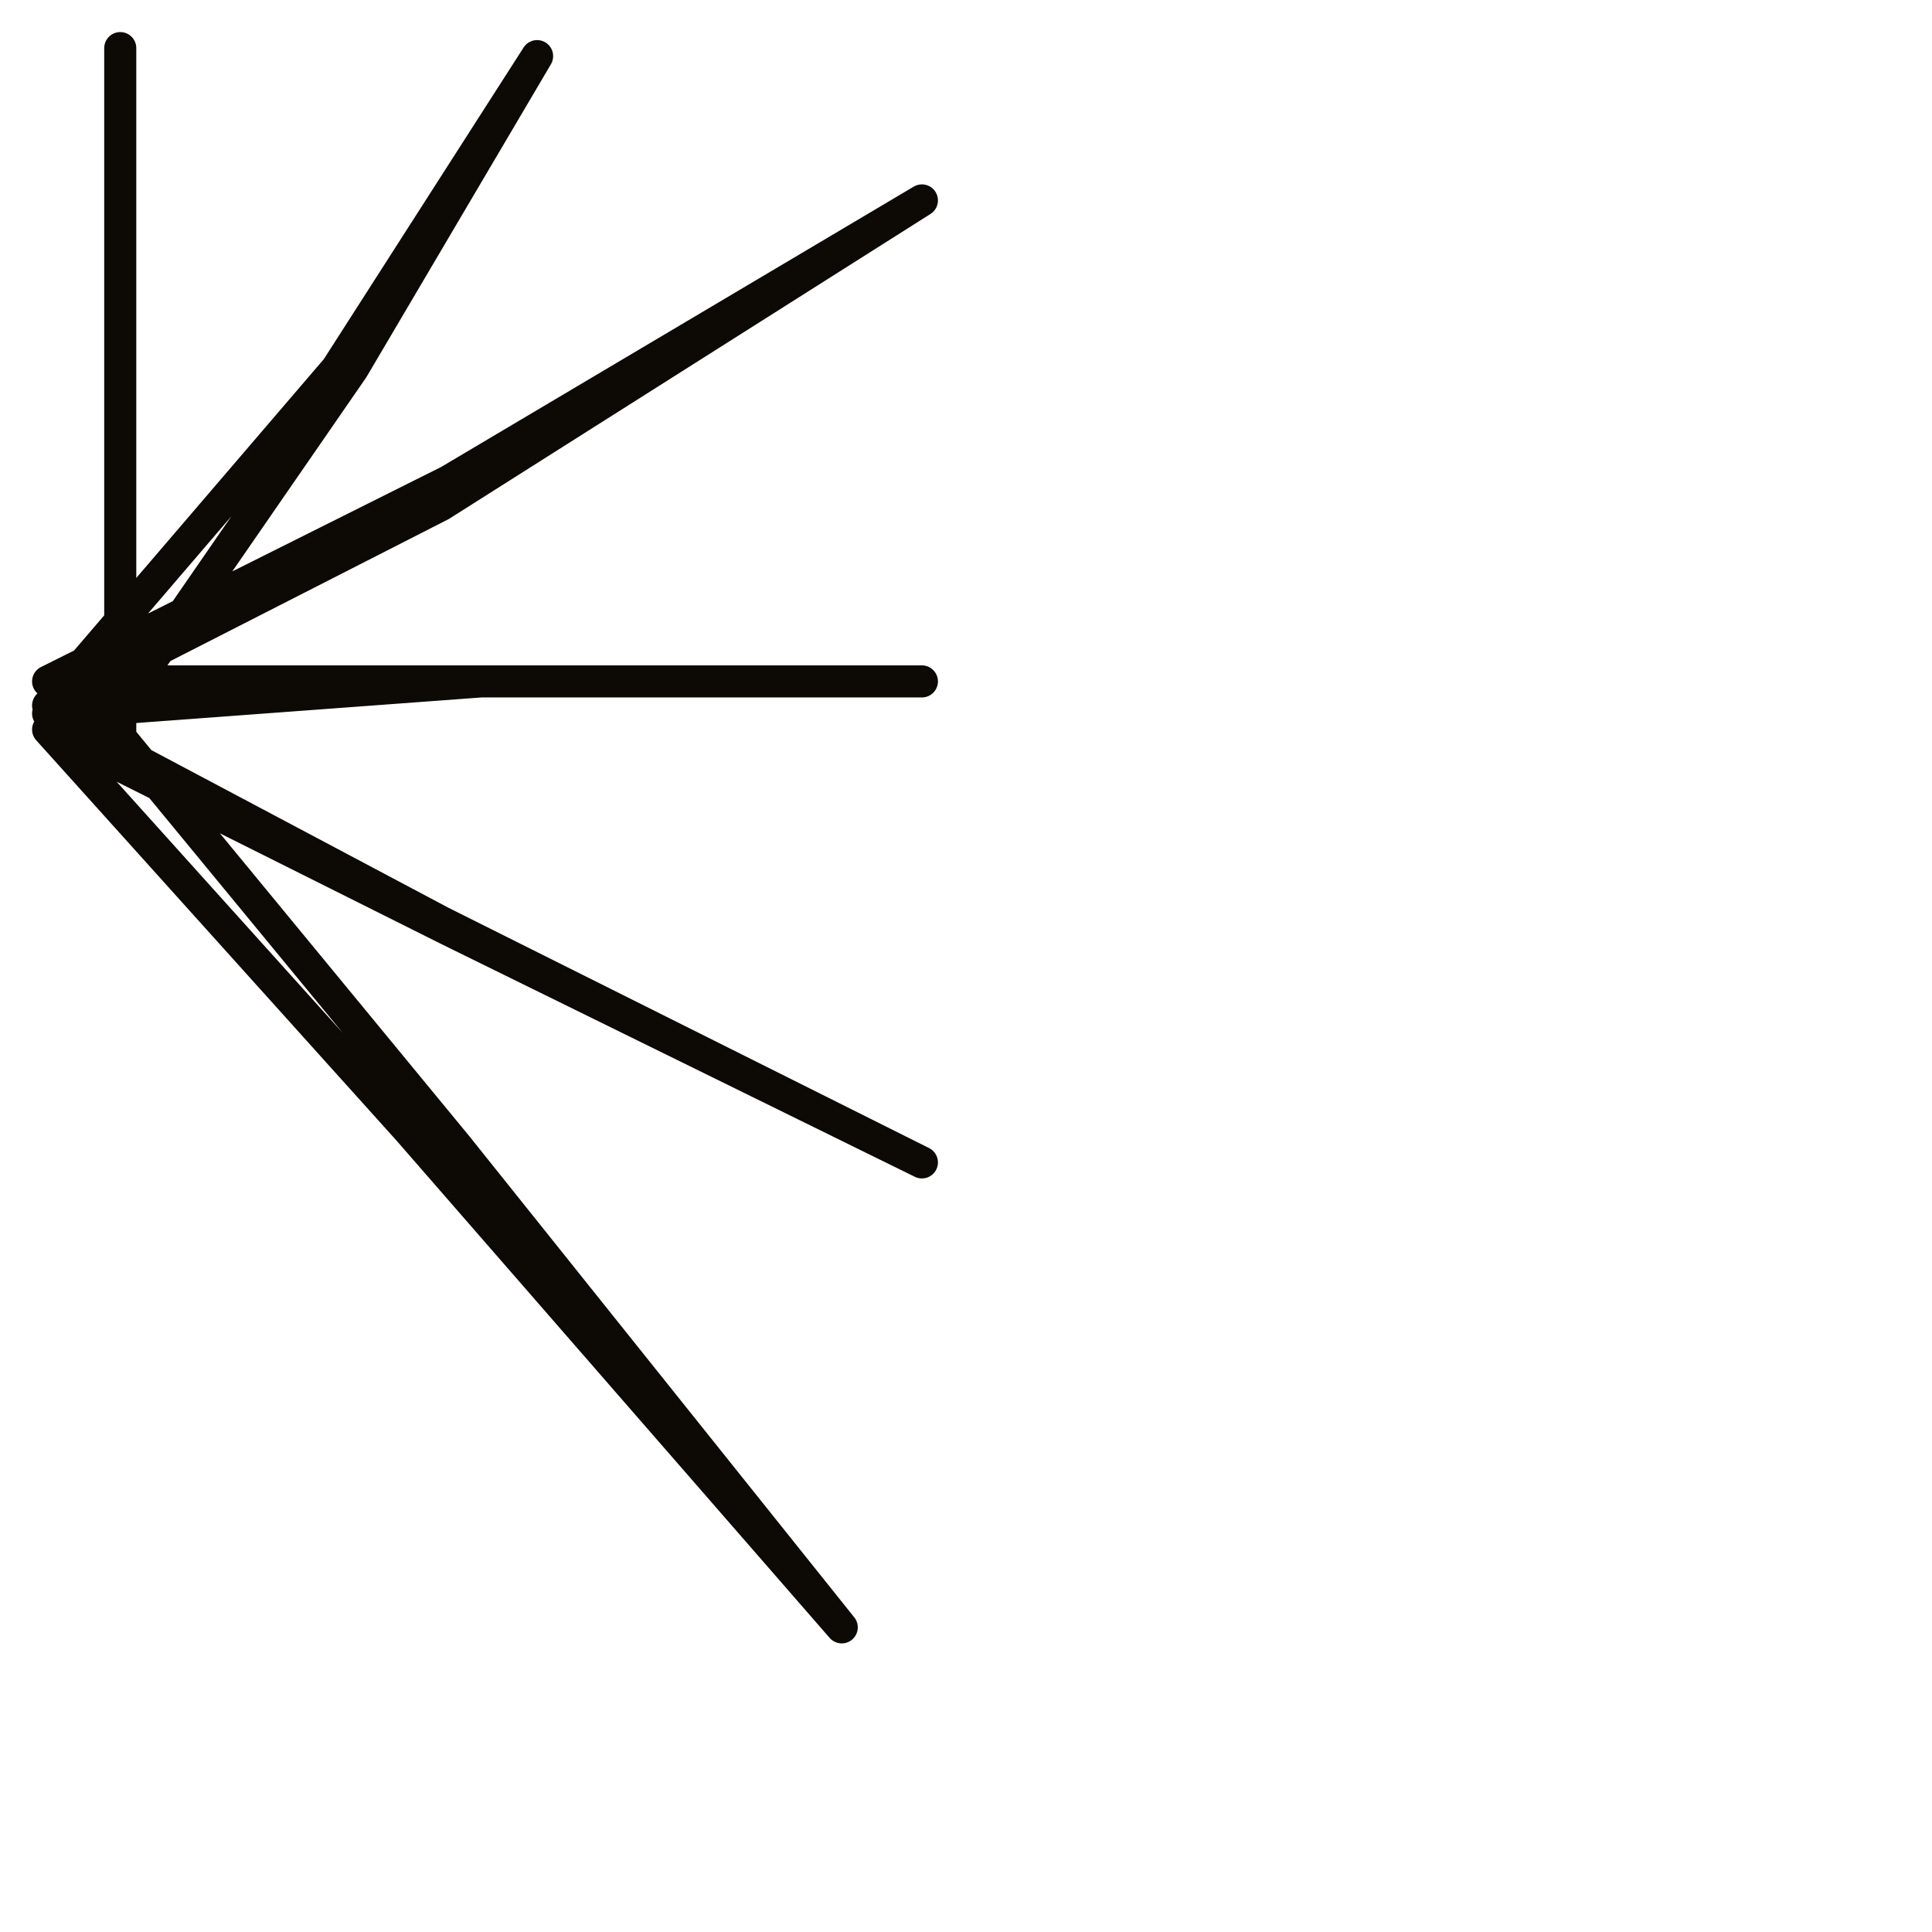 <?xml version="1.0" encoding="utf-8"?>
<!-- Generator: Adobe Illustrator 24.1.2, SVG Export Plug-In . SVG Version: 6.00 Build 0)  -->
<svg version="1.1" id="Ebene_1" xmlns="http://www.w3.org/2000/svg" xmlns:xlink="http://www.w3.org/1999/xlink" x="0px" y="0px"
	 viewBox="0 0 24.1 24.1" style="enable-background:new 0 0 24.1 24.1;" xml:space="preserve">
<style type="text/css">
	.st0{fill:none;stroke:#0D0904;stroke-width:0.4;stroke-linecap:round;stroke-linejoin:round;stroke-miterlimit:10;}
</style>
<g>
	<polygon class="st0" points="1.5,0.6 1.5,0.6 1.5,4.3 1.5,8.8 4.4,4.6 6.7,0.7 4.2,4.6 0.6,8.8 5.5,6.3 11.5,2.5 5.6,6 0.6,8.5 
		6,8.5 11.5,8.5 6,8.5 0.6,8.9 5.5,11.5 11.5,14.5 5.6,11.6 0.6,9.1 5.1,14.1 10.5,20.3 5.7,14.3 1.5,9.2 1.5,9.2 	"/>
</g>
</svg>
